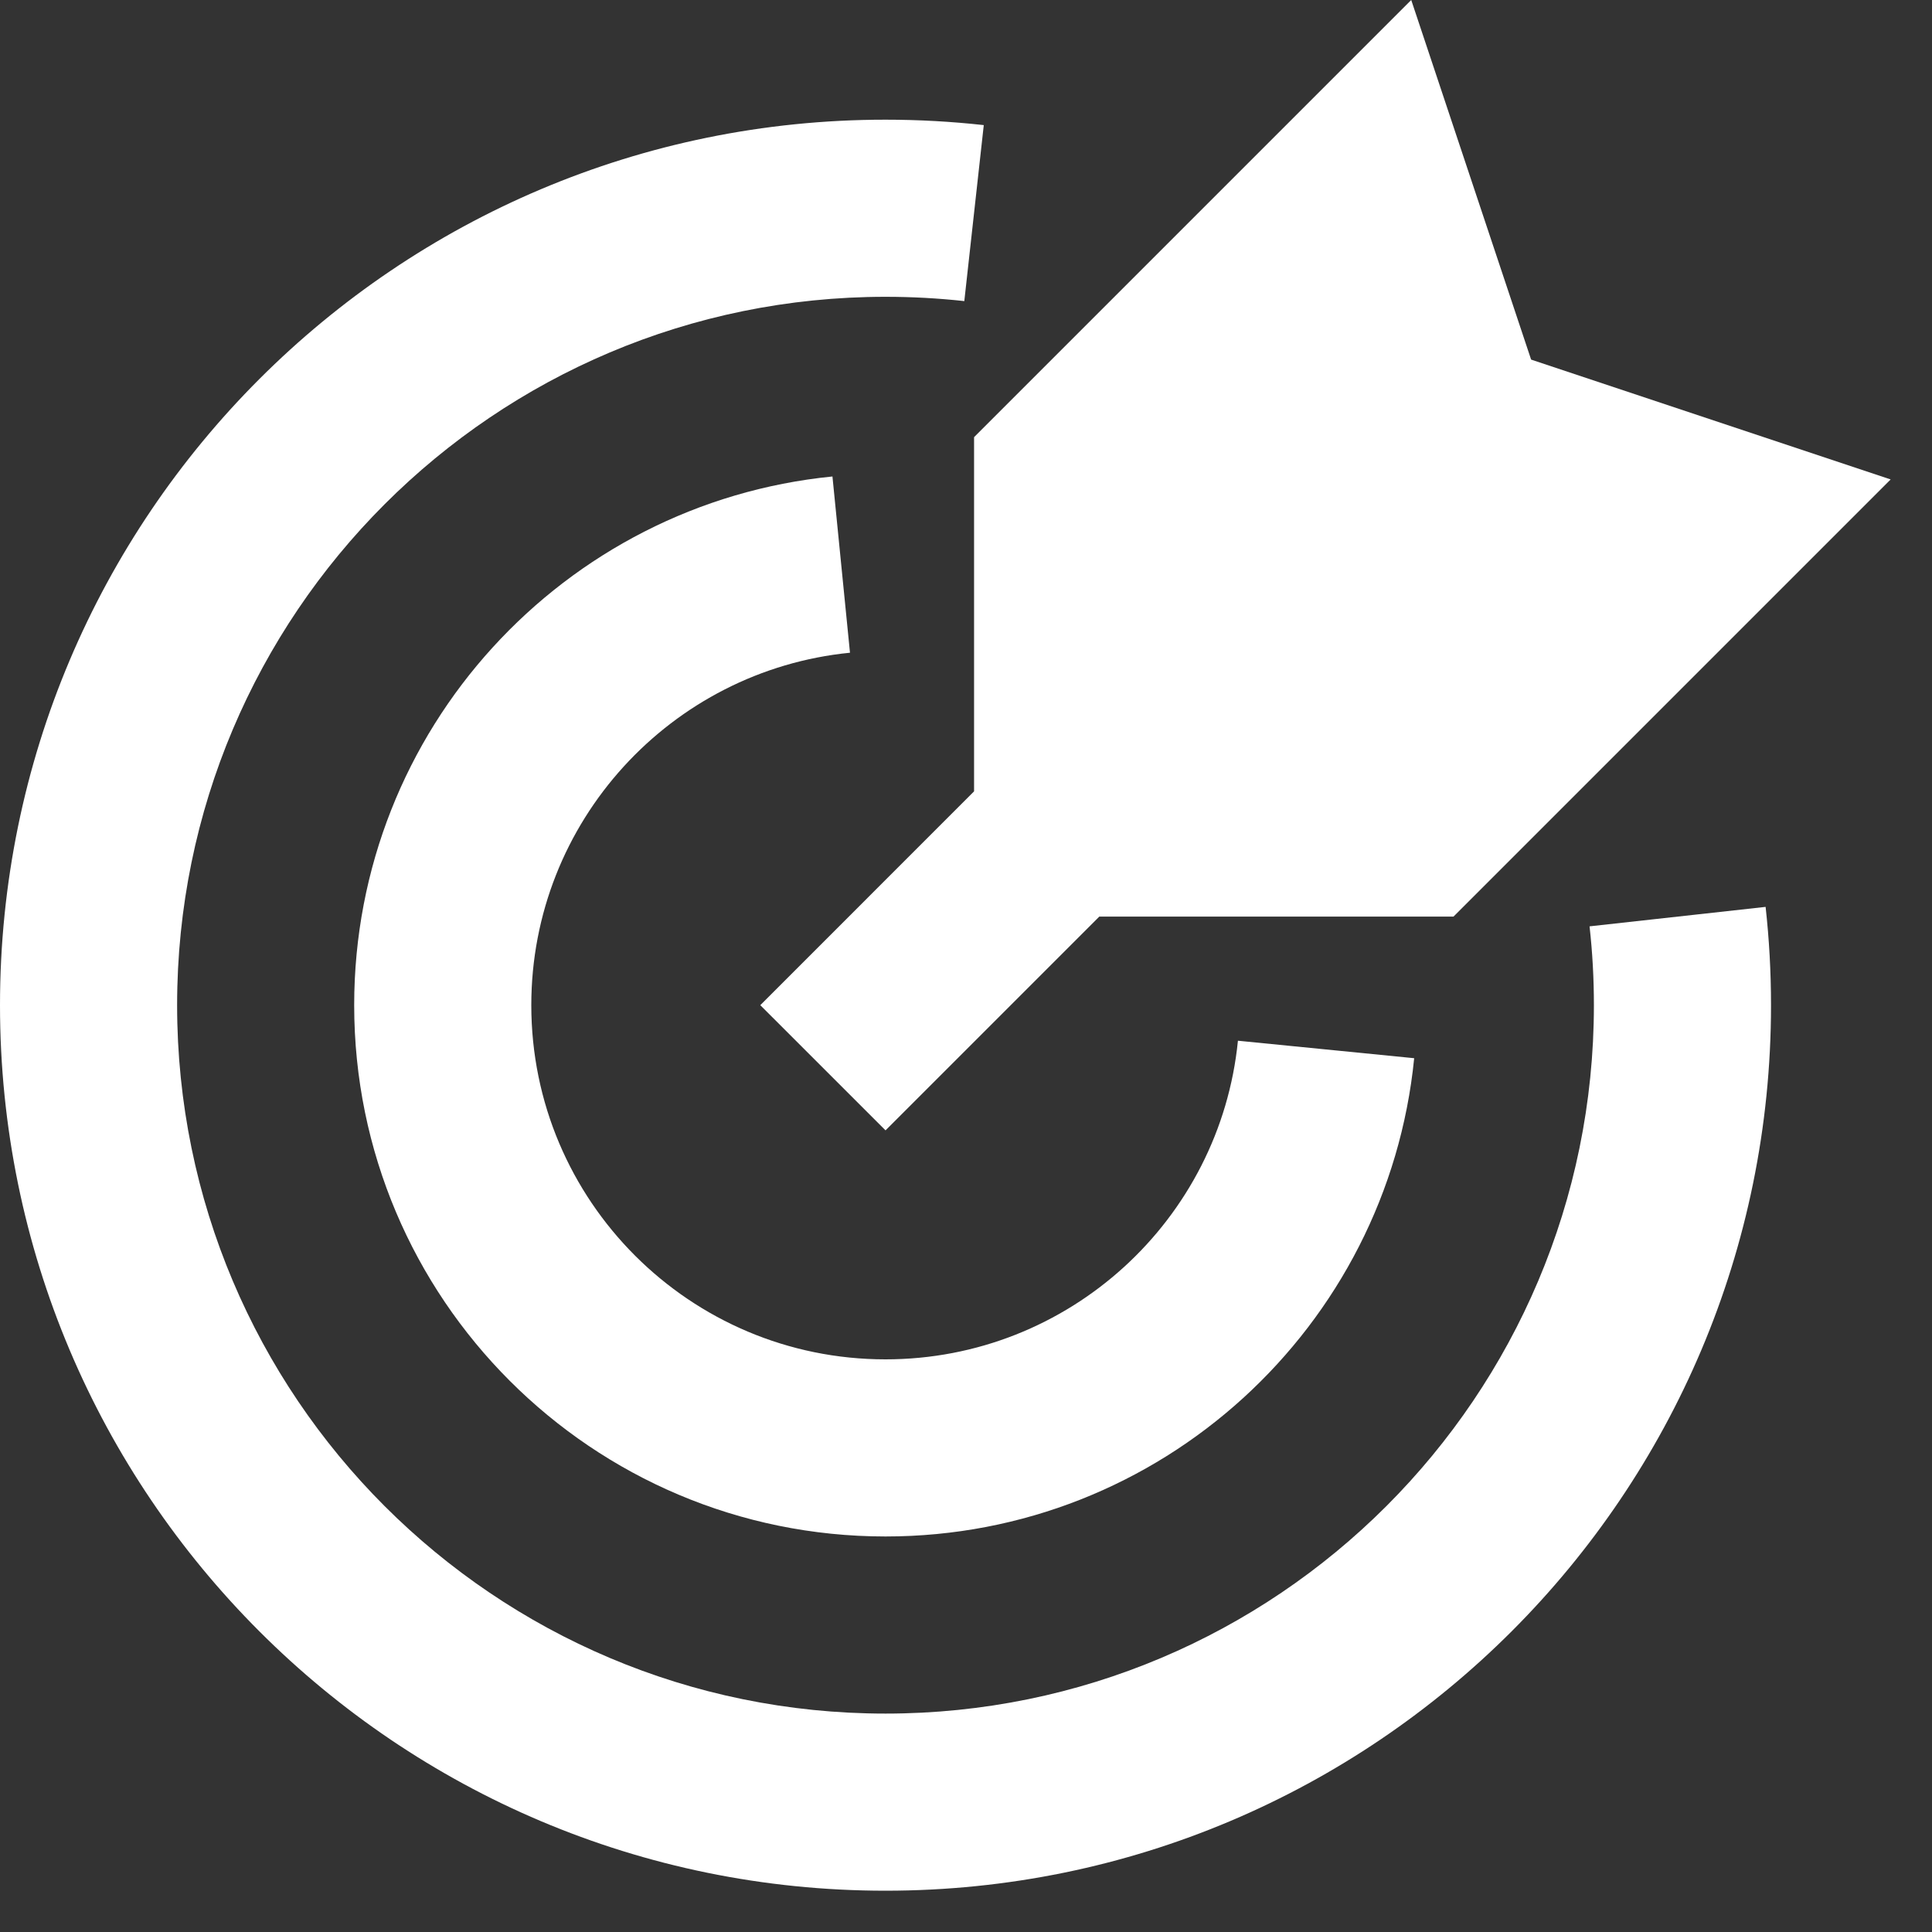<svg width="40" height="40" viewBox="0 0 40 40" fill="none" xmlns="http://www.w3.org/2000/svg">
<rect x="0" y="0" width="40" height="40" fill="#333333" stroke="none"/>
<path d="M31.7 7.445L29.218 0L20.167 9.051V16.384L15.741 20.811L18.334 23.403L22.76 18.977H30.093L39.144 9.926L31.7 7.445Z" fill="white"/>
<path d="M3.667 20.811C3.667 12.711 10.233 6.145 18.333 6.145C18.886 6.145 19.43 6.175 19.965 6.234L20.368 2.59C19.699 2.516 19.02 2.478 18.333 2.478C8.208 2.478 0 10.686 0 20.811C0 30.936 8.208 39.145 18.333 39.145C28.459 39.145 36.667 30.936 36.667 20.811C36.667 20.124 36.629 19.445 36.555 18.776L32.91 19.179C32.97 19.715 33 20.259 33 20.811C33 28.911 26.433 35.478 18.333 35.478C10.233 35.478 3.667 28.911 3.667 20.811Z" fill="white"/>
<path d="M11 20.811C11 17.009 13.894 13.881 17.598 13.514L17.235 9.865C11.675 10.417 7.333 15.106 7.333 20.811C7.333 26.886 12.258 31.811 18.333 31.811C24.038 31.811 28.727 27.469 29.279 21.909L25.63 21.547C25.262 25.25 22.135 28.144 18.333 28.144C14.283 28.144 11 24.861 11 20.811Z" fill="white"/>
</svg>
